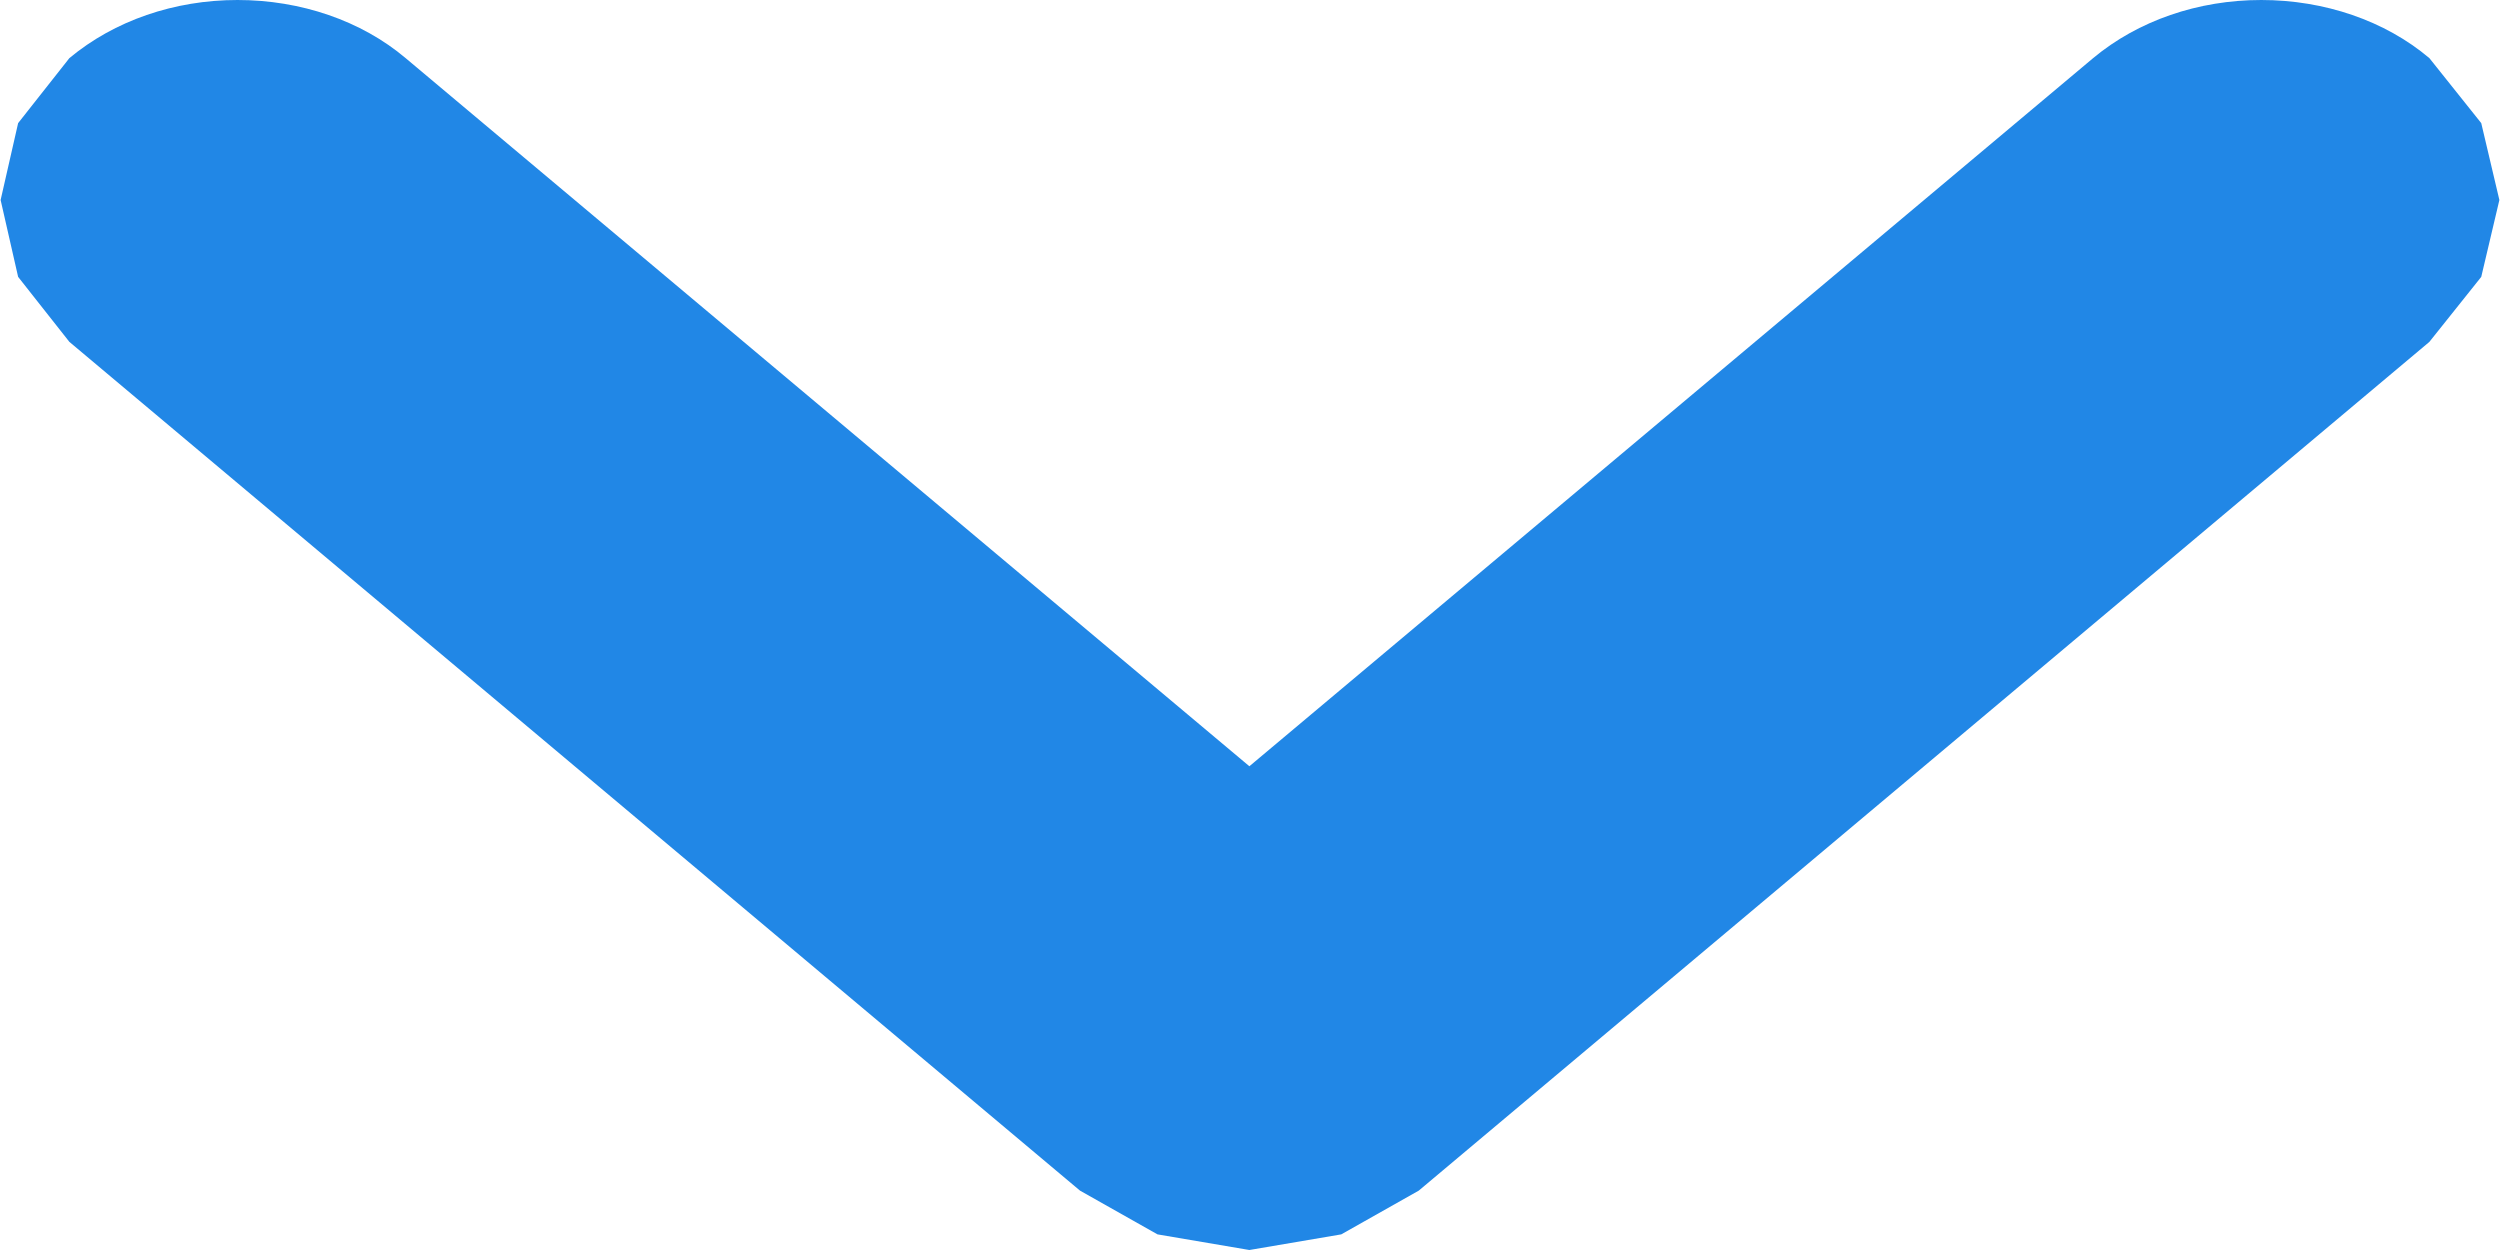 <svg width="4" height="2" viewBox="0 0 4 2" xmlns="http://www.w3.org/2000/svg" fill="none"><path d="M2.27 1.905l1.617-1.358.083-.104.029-.123-.029-.123-.083-.104c-.071-.06-.168-.093-.269-.093s-.197.033-.269.093l-1.35 1.133-1.35-1.133c-.071-.06-.168-.093-.269-.093s-.197.033-.269.093l-.082.104-.028.123.028.123.082.104 1.617 1.358.124.07.147.025.147-.025.124-.07z" fill="#2187e6"/></svg>